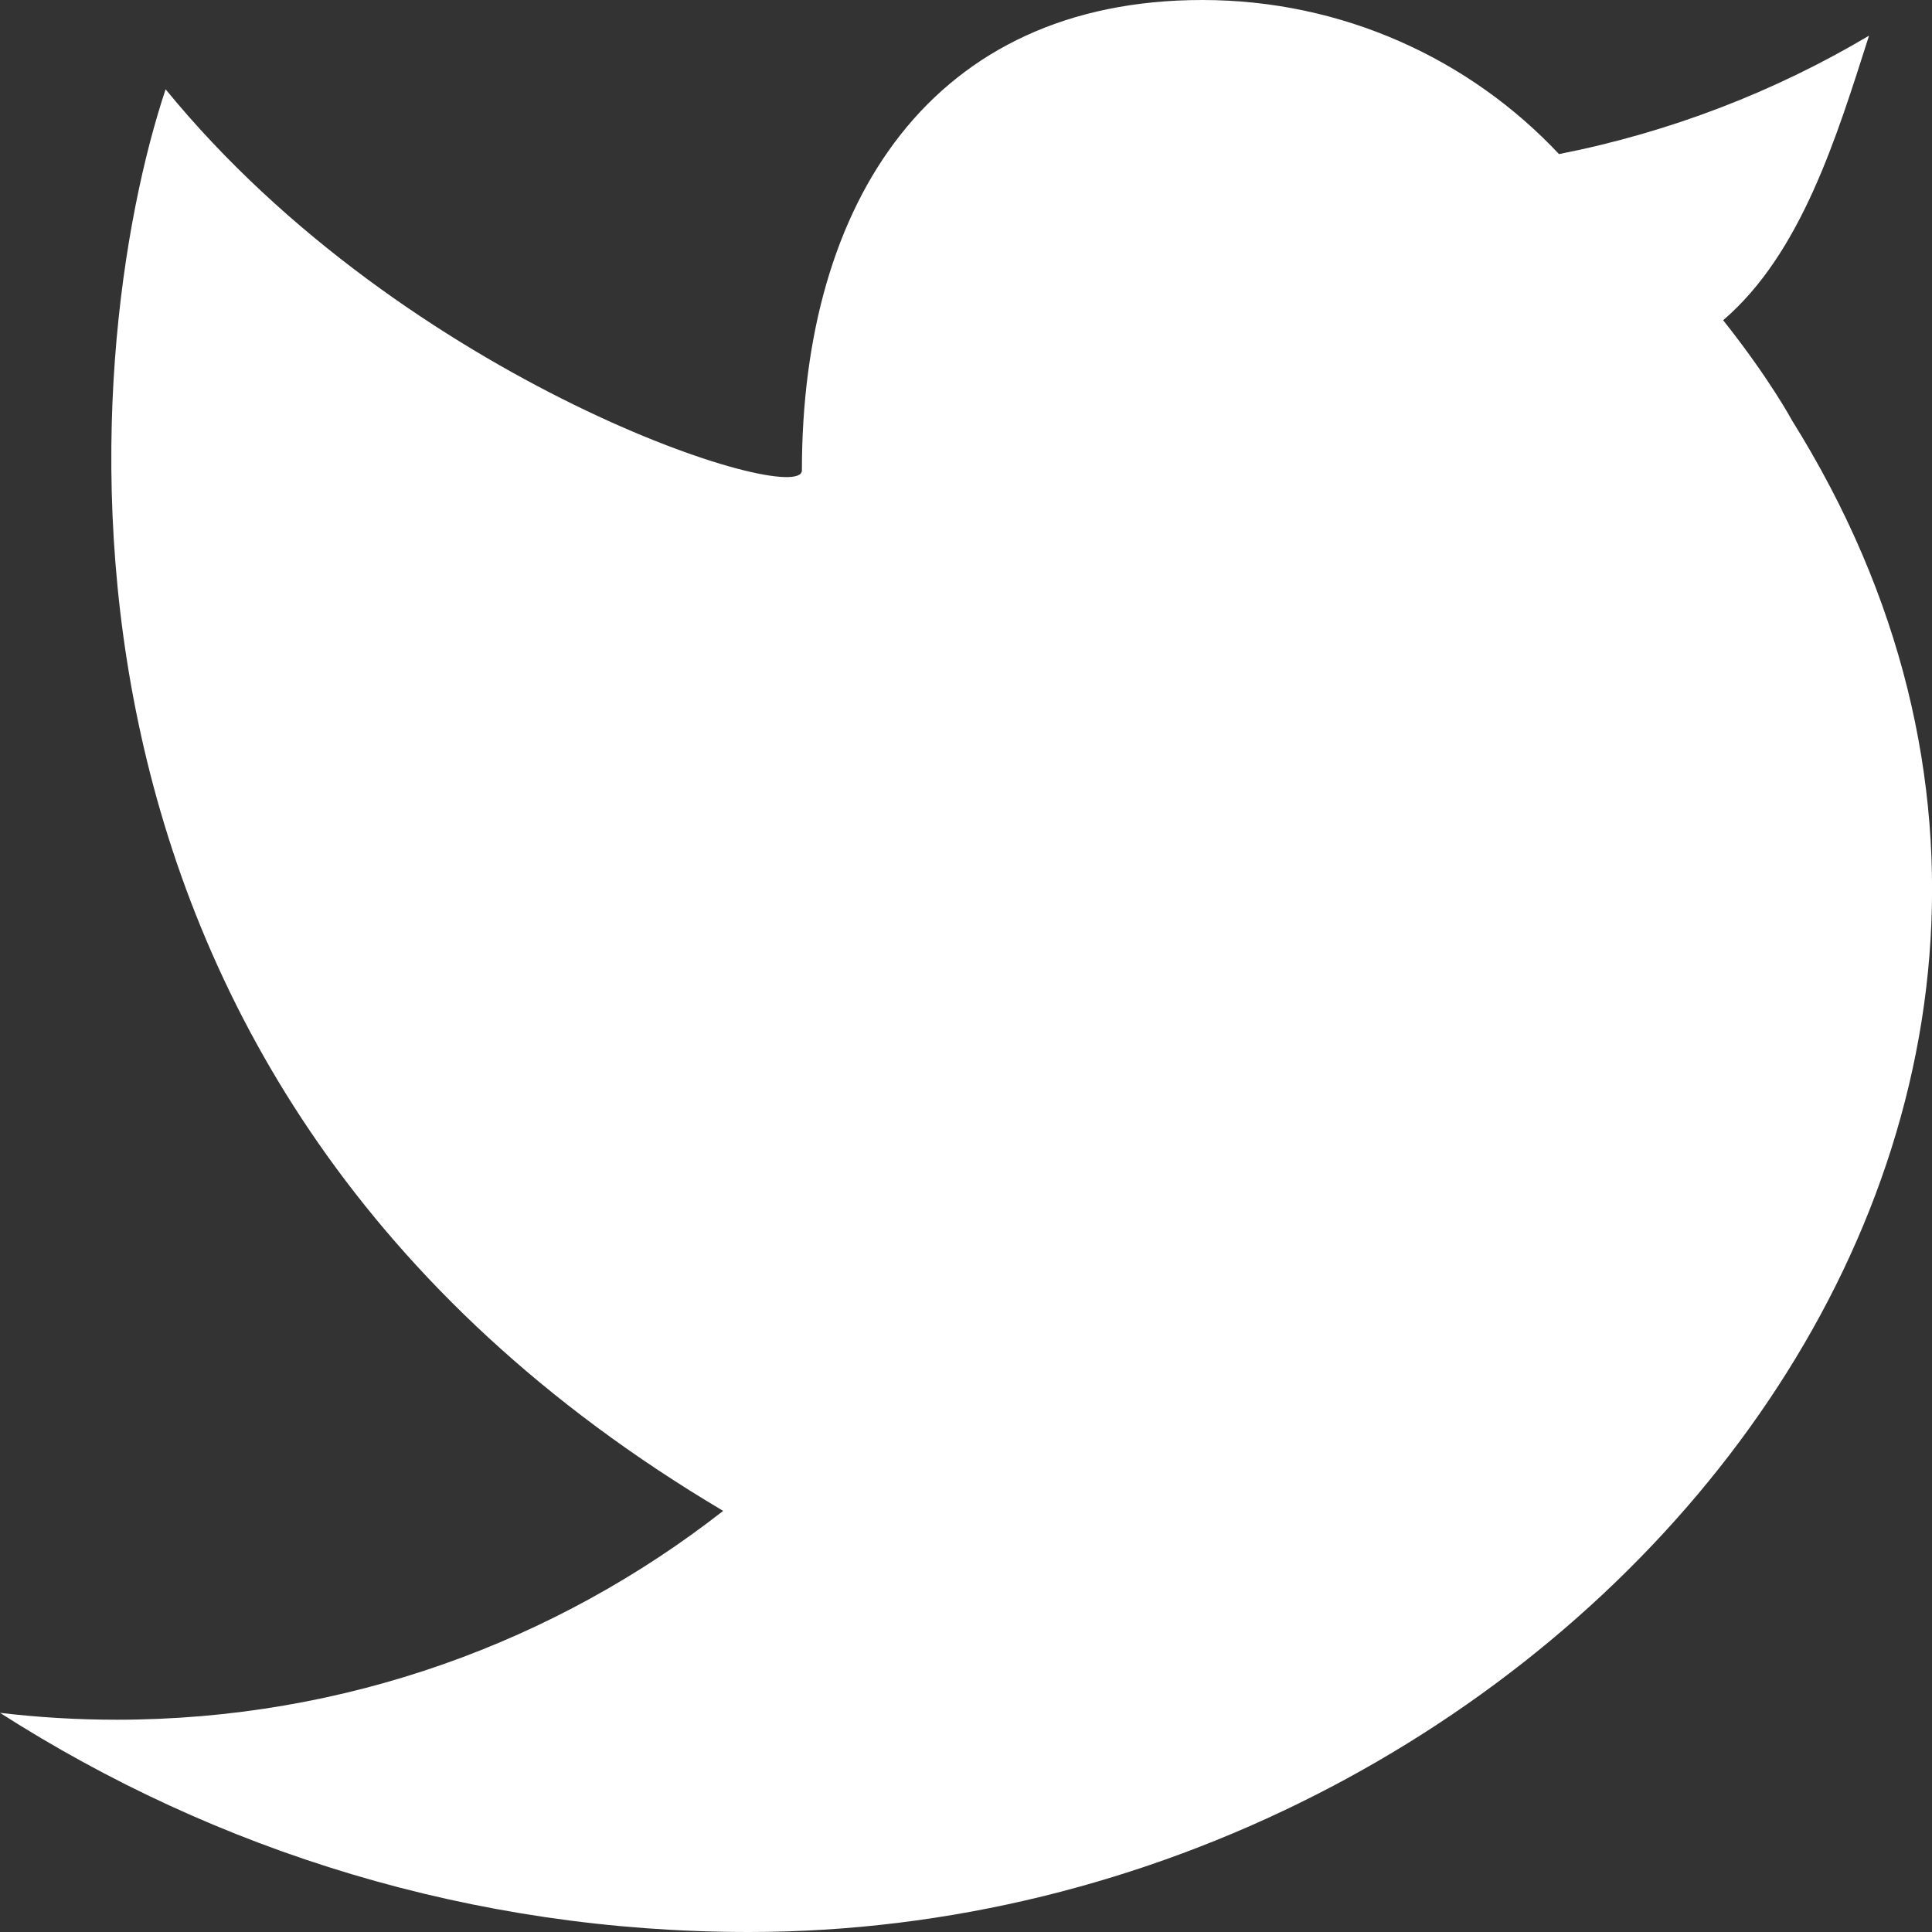 <?xml version="1.0" encoding="utf-8"?>
<!-- Generator: Adobe Illustrator 14.0.0, SVG Export Plug-In . SVG Version: 6.00 Build 43363)  -->
<!DOCTYPE svg PUBLIC "-//W3C//DTD SVG 1.1//EN" "http://www.w3.org/Graphics/SVG/1.1/DTD/svg11.dtd">
<svg version="1.1" id="Layer_1" xmlns="http://www.w3.org/2000/svg" xmlns:xlink="http://www.w3.org/1999/xlink" x="0px" y="0px"
	 width="32px" height="32px" viewBox="0 0 32 32" enable-background="new 0 0 32 32" xml:space="preserve">
<rect x="0" y="0" width="32" height="32" fill="#333333" stroke="none"/>
<path fill="#FFFFFF" d="M2.743,1.479c3.992,4.887,10.539,6.944,10.539,6.312C13.282,3.329,15.446,0,19.914,0
	c2.326,0,4.433,0.98,5.908,2.552c1.842-0.362,3.572-1.034,5.135-1.961c-0.537,1.678-1.121,3.603-2.416,4.713
	c0.777,0.979,1.14,1.659,1.14,1.659C37.019,18.699,25.775,32,12.401,32C7.833,32,3.58,30.662,0,28.37
	c0.633,0.075,1.276,0.114,1.931,0.114c3.79,0,7.277-1.293,10.047-3.459C0,17.926,1.326,5.729,2.743,1.479z"/>
</svg>
